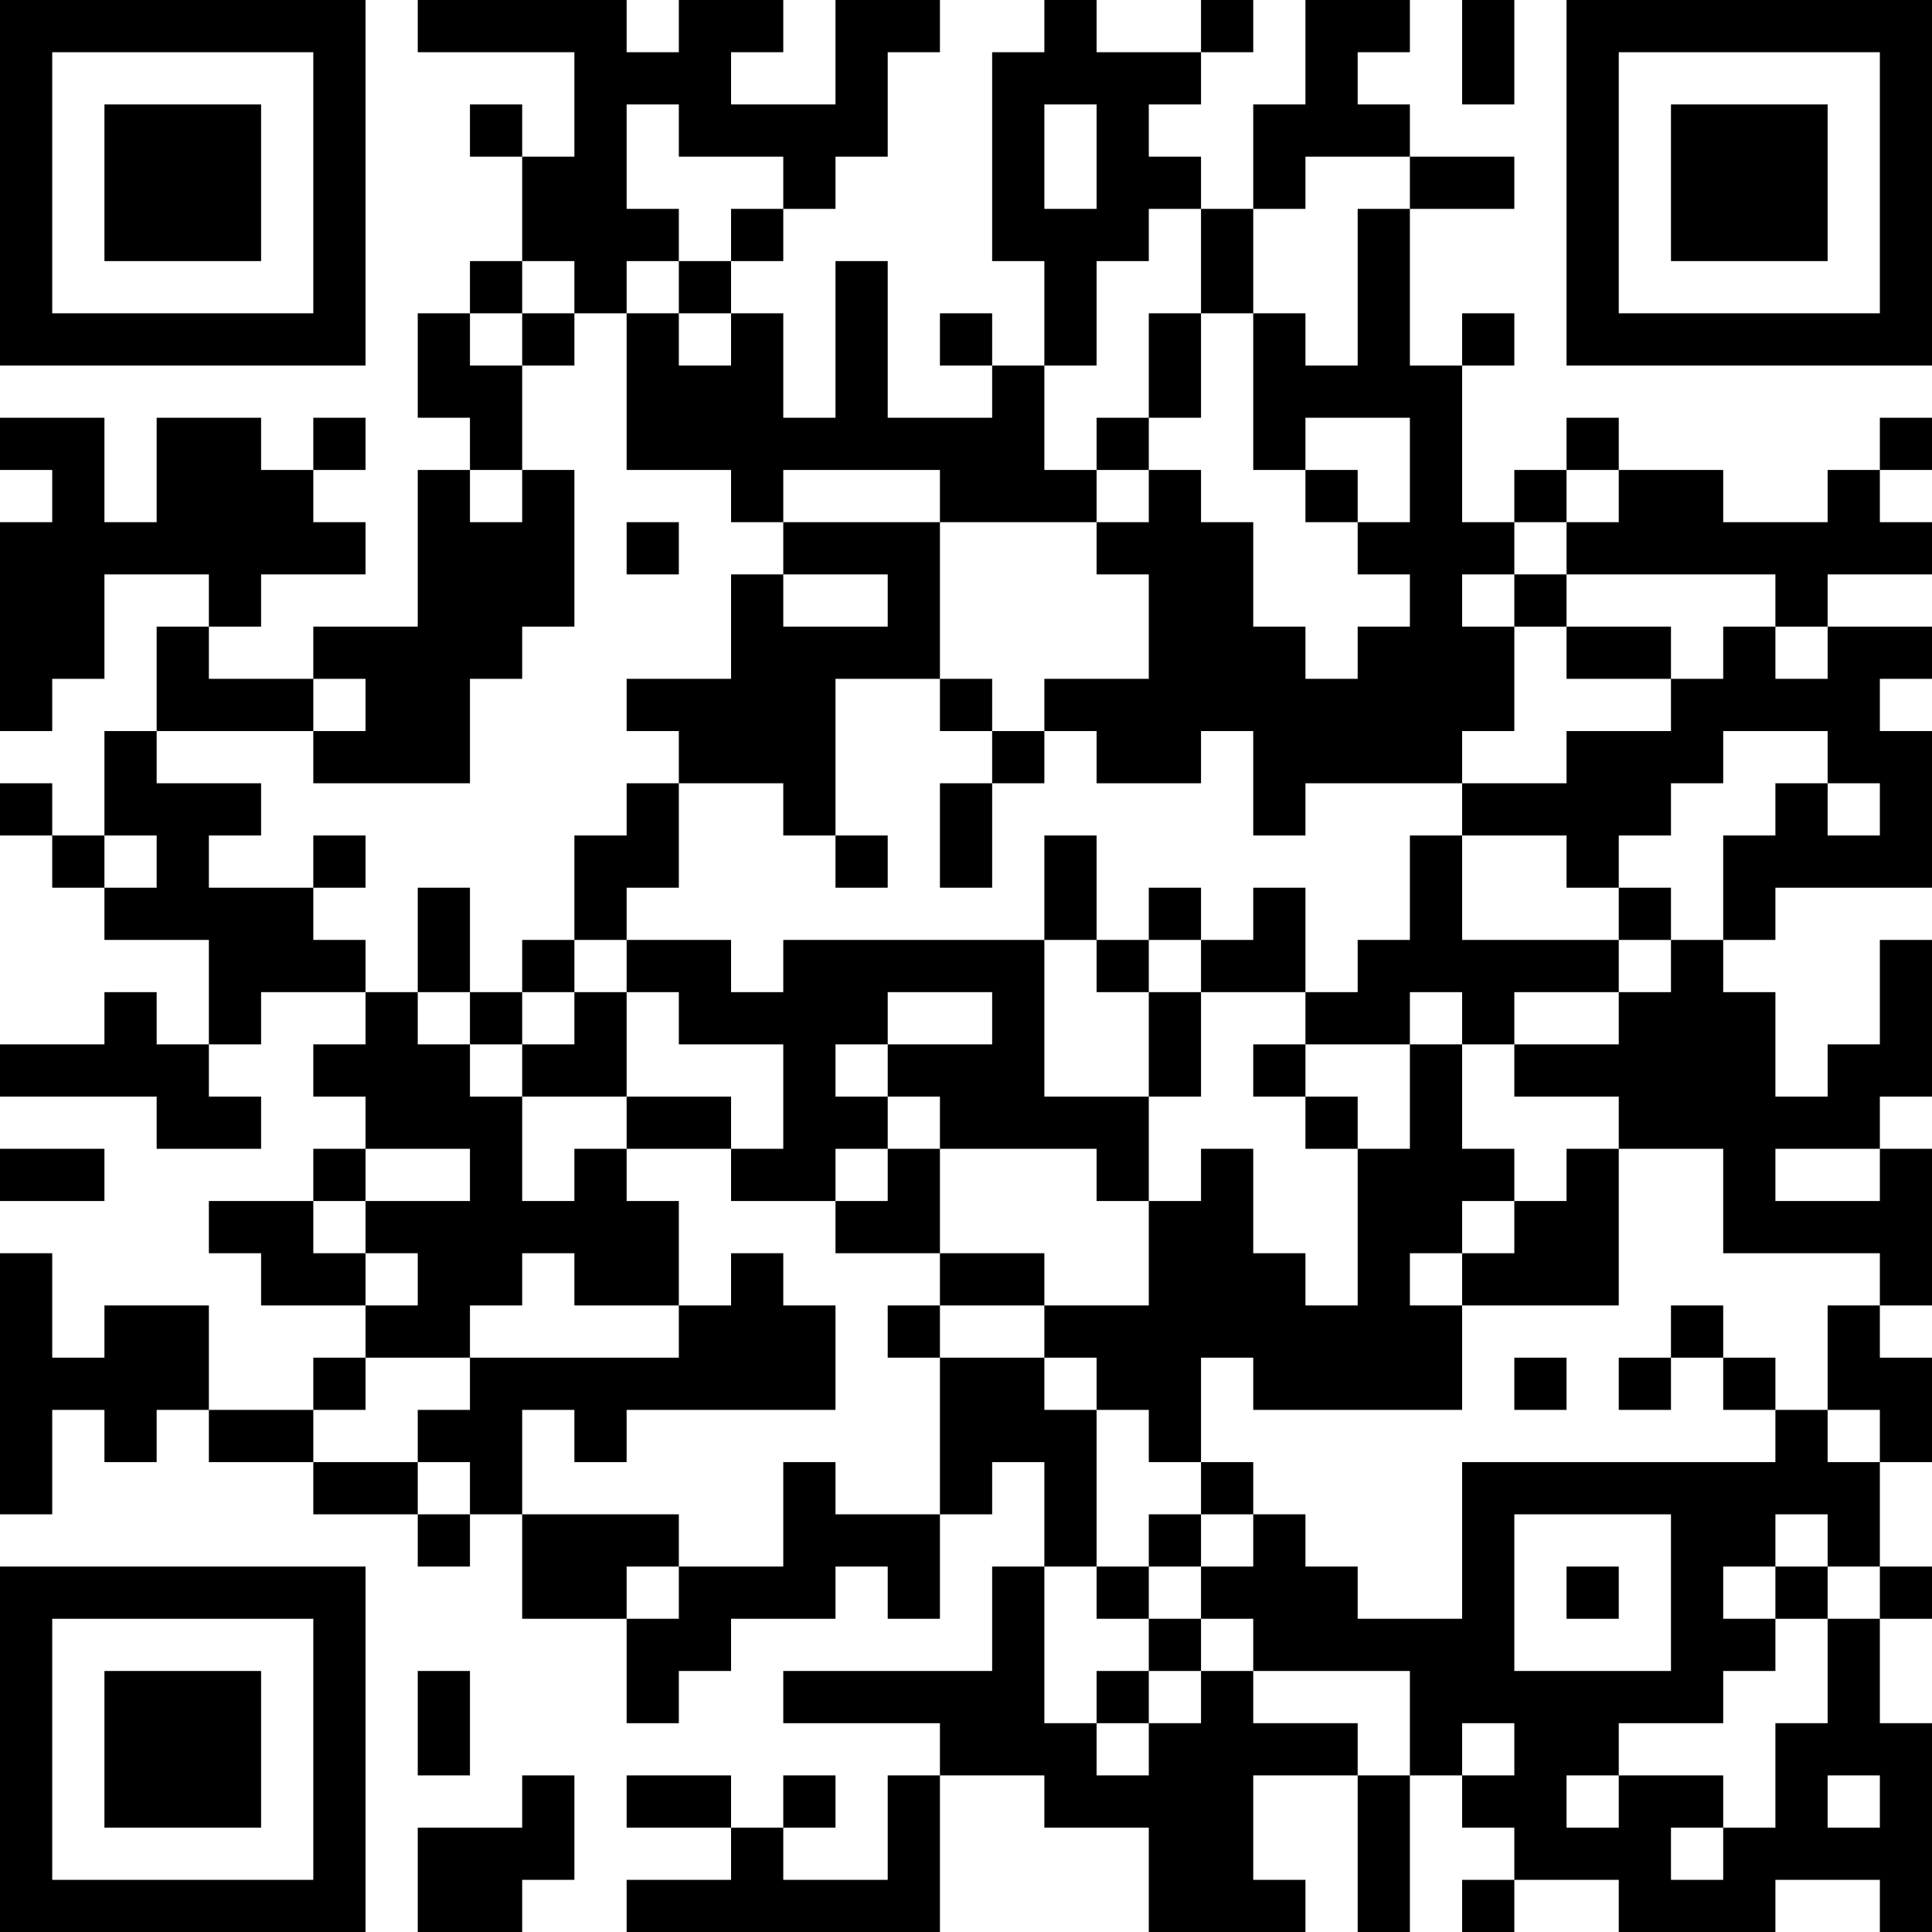 <?xml version="1.0" encoding="UTF-8"?>
<svg xmlns="http://www.w3.org/2000/svg" version="1.1" width="250" height="250" viewBox="0 0 250 250"><rect x="0" y="0" width="250" height="250" fill="#ffffff"/><g transform="scale(6.757)"><g transform="translate(0,0)"><path fill-rule="evenodd" d="M8 0L8 1L11 1L11 3L10 3L10 2L9 2L9 3L10 3L10 5L9 5L9 6L8 6L8 8L9 8L9 9L8 9L8 12L6 12L6 13L4 13L4 12L5 12L5 11L7 11L7 10L6 10L6 9L7 9L7 8L6 8L6 9L5 9L5 8L3 8L3 10L2 10L2 8L0 8L0 9L1 9L1 10L0 10L0 14L1 14L1 13L2 13L2 11L4 11L4 12L3 12L3 14L2 14L2 16L1 16L1 15L0 15L0 16L1 16L1 17L2 17L2 18L4 18L4 20L3 20L3 19L2 19L2 20L0 20L0 21L3 21L3 22L5 22L5 21L4 21L4 20L5 20L5 19L7 19L7 20L6 20L6 21L7 21L7 22L6 22L6 23L4 23L4 24L5 24L5 25L7 25L7 26L6 26L6 27L4 27L4 25L2 25L2 26L1 26L1 24L0 24L0 29L1 29L1 27L2 27L2 28L3 28L3 27L4 27L4 28L6 28L6 29L8 29L8 30L9 30L9 29L10 29L10 31L12 31L12 33L13 33L13 32L14 32L14 31L16 31L16 30L17 30L17 31L18 31L18 29L19 29L19 28L20 28L20 30L19 30L19 32L15 32L15 33L18 33L18 34L17 34L17 36L15 36L15 35L16 35L16 34L15 34L15 35L14 35L14 34L12 34L12 35L14 35L14 36L12 36L12 37L18 37L18 34L20 34L20 35L22 35L22 37L25 37L25 36L24 36L24 34L26 34L26 37L27 37L27 34L28 34L28 35L29 35L29 36L28 36L28 37L29 37L29 36L31 36L31 37L34 37L34 36L36 36L36 37L37 37L37 33L36 33L36 31L37 31L37 30L36 30L36 28L37 28L37 26L36 26L36 25L37 25L37 22L36 22L36 21L37 21L37 18L36 18L36 20L35 20L35 21L34 21L34 19L33 19L33 18L34 18L34 17L37 17L37 14L36 14L36 13L37 13L37 12L35 12L35 11L37 11L37 10L36 10L36 9L37 9L37 8L36 8L36 9L35 9L35 10L33 10L33 9L31 9L31 8L30 8L30 9L29 9L29 10L28 10L28 7L29 7L29 6L28 6L28 7L27 7L27 4L29 4L29 3L27 3L27 2L26 2L26 1L27 1L27 0L25 0L25 2L24 2L24 4L23 4L23 3L22 3L22 2L23 2L23 1L24 1L24 0L23 0L23 1L21 1L21 0L20 0L20 1L19 1L19 5L20 5L20 7L19 7L19 6L18 6L18 7L19 7L19 8L17 8L17 5L16 5L16 8L15 8L15 6L14 6L14 5L15 5L15 4L16 4L16 3L17 3L17 1L18 1L18 0L16 0L16 2L14 2L14 1L15 1L15 0L13 0L13 1L12 1L12 0ZM28 0L28 2L29 2L29 0ZM12 2L12 4L13 4L13 5L12 5L12 6L11 6L11 5L10 5L10 6L9 6L9 7L10 7L10 9L9 9L9 10L10 10L10 9L11 9L11 12L10 12L10 13L9 13L9 15L6 15L6 14L7 14L7 13L6 13L6 14L3 14L3 15L5 15L5 16L4 16L4 17L6 17L6 18L7 18L7 19L8 19L8 20L9 20L9 21L10 21L10 23L11 23L11 22L12 22L12 23L13 23L13 25L11 25L11 24L10 24L10 25L9 25L9 26L7 26L7 27L6 27L6 28L8 28L8 29L9 29L9 28L8 28L8 27L9 27L9 26L13 26L13 25L14 25L14 24L15 24L15 25L16 25L16 27L12 27L12 28L11 28L11 27L10 27L10 29L13 29L13 30L12 30L12 31L13 31L13 30L15 30L15 28L16 28L16 29L18 29L18 26L20 26L20 27L21 27L21 30L20 30L20 33L21 33L21 34L22 34L22 33L23 33L23 32L24 32L24 33L26 33L26 34L27 34L27 32L24 32L24 31L23 31L23 30L24 30L24 29L25 29L25 30L26 30L26 31L28 31L28 28L34 28L34 27L35 27L35 28L36 28L36 27L35 27L35 25L36 25L36 24L33 24L33 22L31 22L31 21L29 21L29 20L31 20L31 19L32 19L32 18L33 18L33 16L34 16L34 15L35 15L35 16L36 16L36 15L35 15L35 14L33 14L33 15L32 15L32 16L31 16L31 17L30 17L30 16L28 16L28 15L30 15L30 14L32 14L32 13L33 13L33 12L34 12L34 13L35 13L35 12L34 12L34 11L30 11L30 10L31 10L31 9L30 9L30 10L29 10L29 11L28 11L28 12L29 12L29 14L28 14L28 15L25 15L25 16L24 16L24 14L23 14L23 15L21 15L21 14L20 14L20 13L22 13L22 11L21 11L21 10L22 10L22 9L23 9L23 10L24 10L24 12L25 12L25 13L26 13L26 12L27 12L27 11L26 11L26 10L27 10L27 8L25 8L25 9L24 9L24 6L25 6L25 7L26 7L26 4L27 4L27 3L25 3L25 4L24 4L24 6L23 6L23 4L22 4L22 5L21 5L21 7L20 7L20 9L21 9L21 10L18 10L18 9L15 9L15 10L14 10L14 9L12 9L12 6L13 6L13 7L14 7L14 6L13 6L13 5L14 5L14 4L15 4L15 3L13 3L13 2ZM20 2L20 4L21 4L21 2ZM10 6L10 7L11 7L11 6ZM22 6L22 8L21 8L21 9L22 9L22 8L23 8L23 6ZM25 9L25 10L26 10L26 9ZM12 10L12 11L13 11L13 10ZM15 10L15 11L14 11L14 13L12 13L12 14L13 14L13 15L12 15L12 16L11 16L11 18L10 18L10 19L9 19L9 17L8 17L8 19L9 19L9 20L10 20L10 21L12 21L12 22L14 22L14 23L16 23L16 24L18 24L18 25L17 25L17 26L18 26L18 25L20 25L20 26L21 26L21 27L22 27L22 28L23 28L23 29L22 29L22 30L21 30L21 31L22 31L22 32L21 32L21 33L22 33L22 32L23 32L23 31L22 31L22 30L23 30L23 29L24 29L24 28L23 28L23 26L24 26L24 27L28 27L28 25L31 25L31 22L30 22L30 23L29 23L29 22L28 22L28 20L29 20L29 19L31 19L31 18L32 18L32 17L31 17L31 18L28 18L28 16L27 16L27 18L26 18L26 19L25 19L25 17L24 17L24 18L23 18L23 17L22 17L22 18L21 18L21 16L20 16L20 18L15 18L15 19L14 19L14 18L12 18L12 17L13 17L13 15L15 15L15 16L16 16L16 17L17 17L17 16L16 16L16 13L18 13L18 14L19 14L19 15L18 15L18 17L19 17L19 15L20 15L20 14L19 14L19 13L18 13L18 10ZM15 11L15 12L17 12L17 11ZM29 11L29 12L30 12L30 13L32 13L32 12L30 12L30 11ZM2 16L2 17L3 17L3 16ZM6 16L6 17L7 17L7 16ZM11 18L11 19L10 19L10 20L11 20L11 19L12 19L12 21L14 21L14 22L15 22L15 20L13 20L13 19L12 19L12 18ZM20 18L20 21L22 21L22 23L21 23L21 22L18 22L18 21L17 21L17 20L19 20L19 19L17 19L17 20L16 20L16 21L17 21L17 22L16 22L16 23L17 23L17 22L18 22L18 24L20 24L20 25L22 25L22 23L23 23L23 22L24 22L24 24L25 24L25 25L26 25L26 22L27 22L27 20L28 20L28 19L27 19L27 20L25 20L25 19L23 19L23 18L22 18L22 19L21 19L21 18ZM22 19L22 21L23 21L23 19ZM24 20L24 21L25 21L25 22L26 22L26 21L25 21L25 20ZM0 22L0 23L2 23L2 22ZM7 22L7 23L6 23L6 24L7 24L7 25L8 25L8 24L7 24L7 23L9 23L9 22ZM34 22L34 23L36 23L36 22ZM28 23L28 24L27 24L27 25L28 25L28 24L29 24L29 23ZM32 25L32 26L31 26L31 27L32 27L32 26L33 26L33 27L34 27L34 26L33 26L33 25ZM29 26L29 27L30 27L30 26ZM29 29L29 32L32 32L32 29ZM34 29L34 30L33 30L33 31L34 31L34 32L33 32L33 33L31 33L31 34L30 34L30 35L31 35L31 34L33 34L33 35L32 35L32 36L33 36L33 35L34 35L34 33L35 33L35 31L36 31L36 30L35 30L35 29ZM30 30L30 31L31 31L31 30ZM34 30L34 31L35 31L35 30ZM8 32L8 34L9 34L9 32ZM28 33L28 34L29 34L29 33ZM10 34L10 35L8 35L8 37L10 37L10 36L11 36L11 34ZM35 34L35 35L36 35L36 34ZM0 0L0 7L7 7L7 0ZM1 1L1 6L6 6L6 1ZM2 2L2 5L5 5L5 2ZM30 0L30 7L37 7L37 0ZM31 1L31 6L36 6L36 1ZM32 2L32 5L35 5L35 2ZM0 30L0 37L7 37L7 30ZM1 31L1 36L6 36L6 31ZM2 32L2 35L5 35L5 32Z" fill="#000000"/></g></g></svg>
